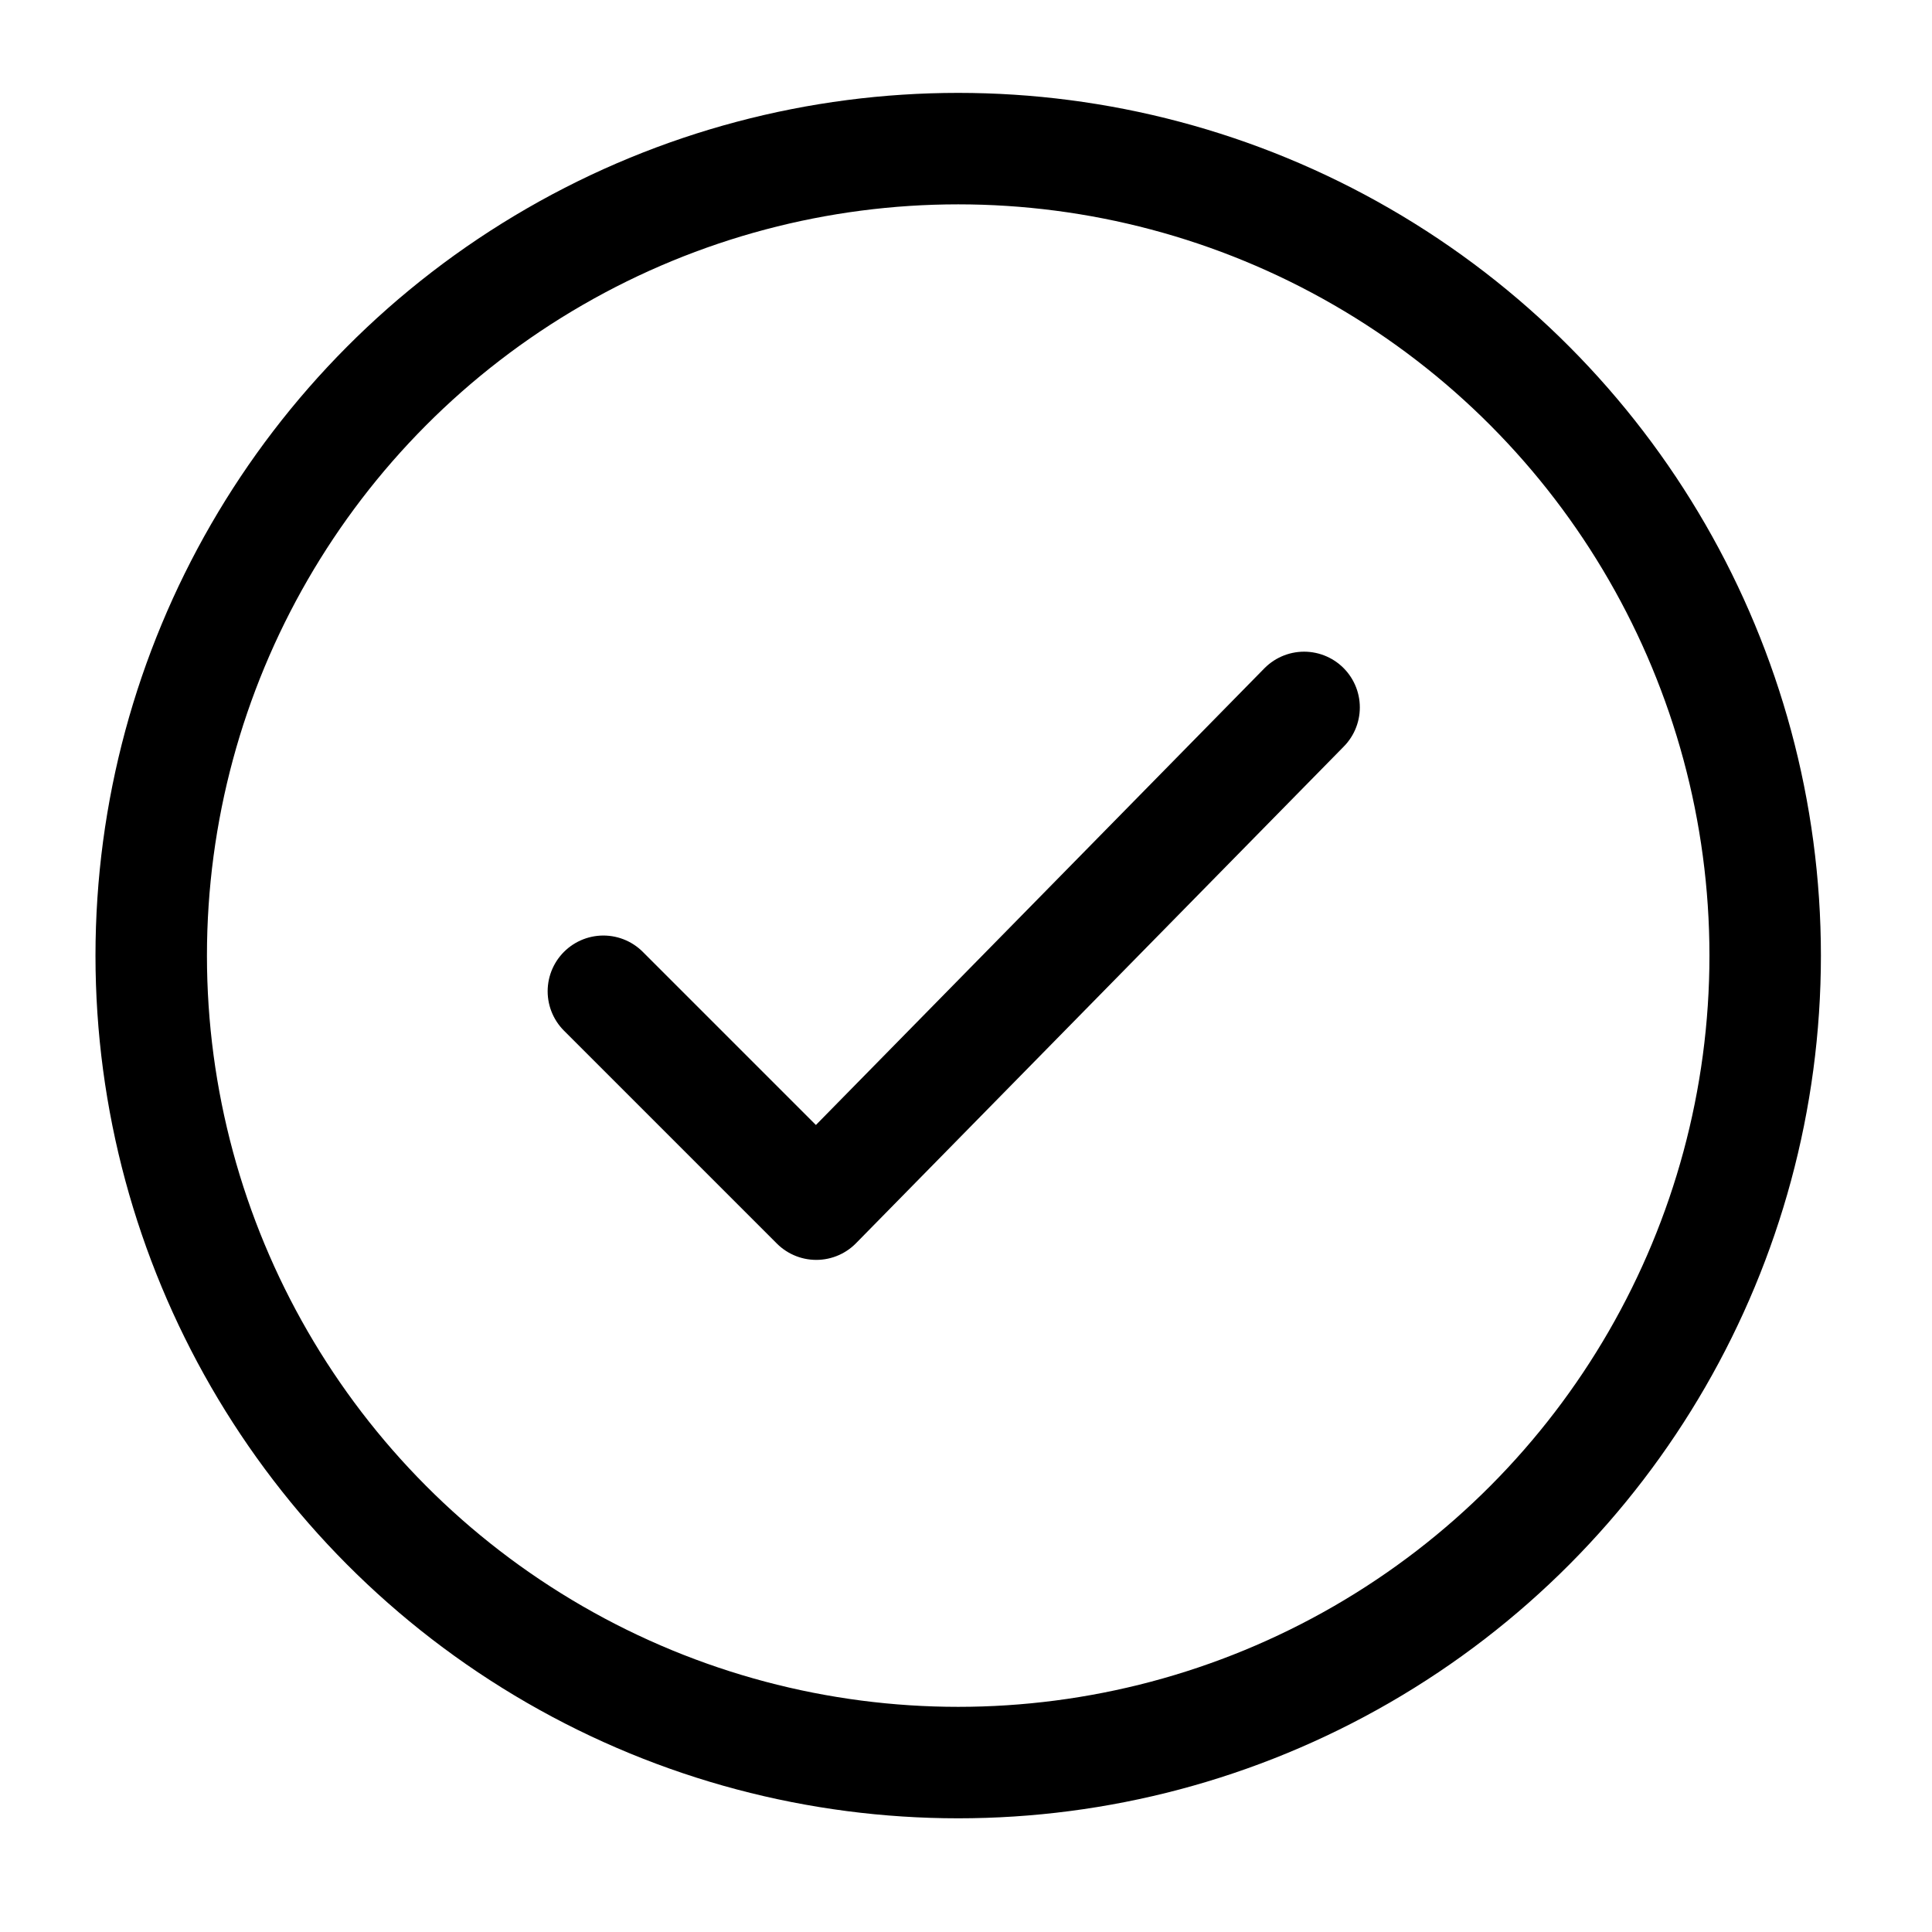 <?xml version="1.0" encoding="UTF-8"?> <svg xmlns="http://www.w3.org/2000/svg" id="Layer_1" viewBox="0 0 52 52"><defs><style>.cls-1{fill:none;stroke:#000;stroke-linecap:round;stroke-linejoin:round;stroke-width:3px;}</style></defs><g id="Layer_2"><g id="Layer_1-2"><circle class="cls-1" cx="25.79" cy="25.72" r="21.72"></circle><polyline class="cls-1" points="16.24 26.68 21.97 32.41 35.1 19.04"></polyline></g></g></svg> 